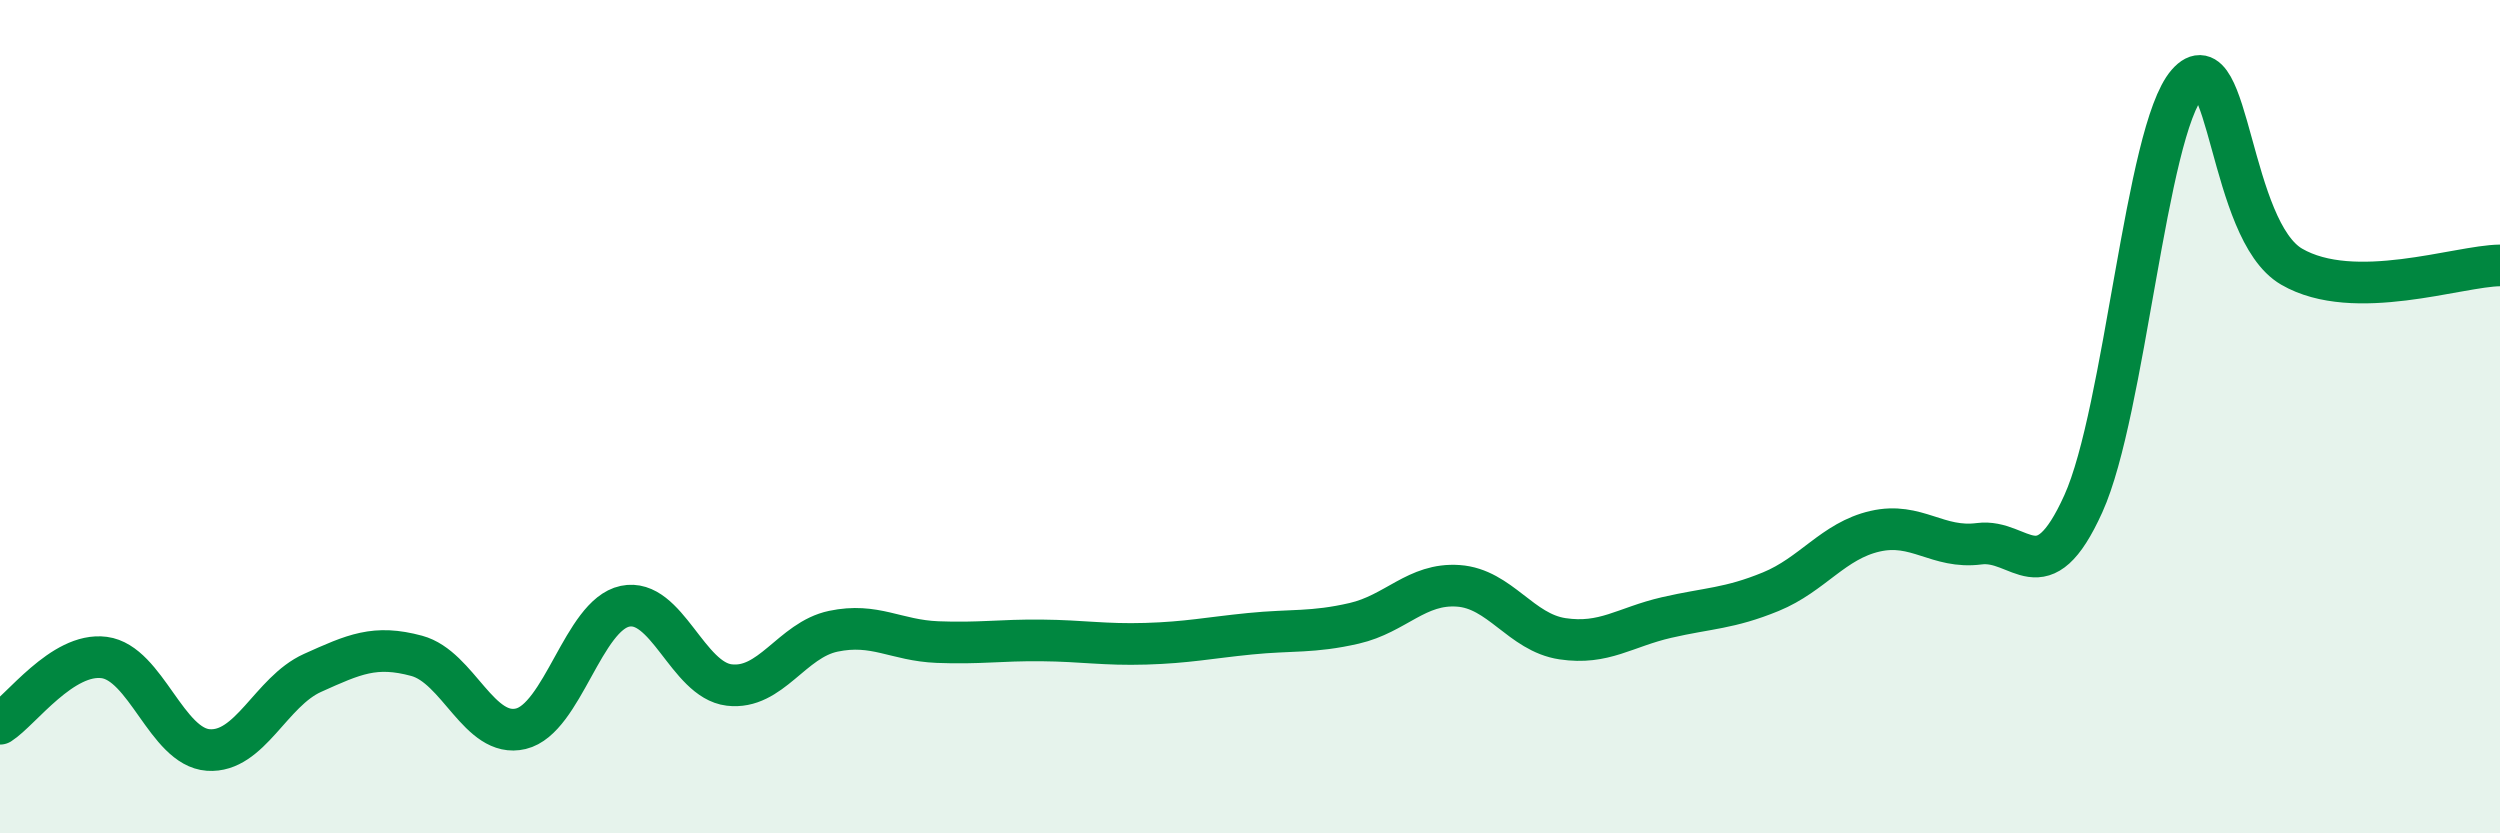 
    <svg width="60" height="20" viewBox="0 0 60 20" xmlns="http://www.w3.org/2000/svg">
      <path
        d="M 0,17.37 C 0.5,17.05 1.5,15.65 2.5,15.78 C 3.5,15.91 4,17.93 5,18 C 6,18.07 6.5,16.6 7.5,16.15 C 8.5,15.7 9,15.47 10,15.74 C 11,16.01 11.5,17.73 12.5,17.49 C 13.5,17.25 14,14.76 15,14.55 C 16,14.34 16.5,16.32 17.5,16.44 C 18.5,16.56 19,15.36 20,15.15 C 21,14.94 21.5,15.37 22.5,15.41 C 23.5,15.45 24,15.36 25,15.37 C 26,15.38 26.5,15.48 27.5,15.45 C 28.5,15.42 29,15.31 30,15.21 C 31,15.11 31.5,15.19 32.5,14.96 C 33.5,14.73 34,13.99 35,14.06 C 36,14.13 36.5,15.18 37.5,15.33 C 38.5,15.48 39,15.05 40,14.82 C 41,14.59 41.5,14.61 42.5,14.2 C 43.5,13.79 44,12.98 45,12.75 C 46,12.52 46.5,13.18 47.5,13.05 C 48.5,12.92 49,14.3 50,12.09 C 51,9.88 51.5,3.14 52.5,2 C 53.5,0.86 53.5,5.53 55,6.4 C 56.5,7.27 59,6.38 60,6.37L60 20L0 20Z"
        fill="#008740"
        opacity="0.1"
        stroke-linecap="round"
        stroke-linejoin="round"
      />
      <path
        d="M 0,17.37 C 0.5,17.05 1.5,15.65 2.5,15.78 C 3.5,15.91 4,17.93 5,18 C 6,18.07 6.5,16.6 7.5,16.15 C 8.5,15.7 9,15.47 10,15.74 C 11,16.01 11.5,17.73 12.5,17.49 C 13.5,17.25 14,14.76 15,14.55 C 16,14.34 16.5,16.32 17.5,16.44 C 18.5,16.56 19,15.36 20,15.15 C 21,14.94 21.5,15.37 22.5,15.41 C 23.5,15.45 24,15.36 25,15.37 C 26,15.38 26.5,15.48 27.5,15.45 C 28.5,15.42 29,15.31 30,15.21 C 31,15.11 31.5,15.19 32.5,14.96 C 33.5,14.73 34,13.99 35,14.06 C 36,14.13 36.5,15.18 37.5,15.33 C 38.5,15.48 39,15.05 40,14.82 C 41,14.59 41.5,14.61 42.5,14.2 C 43.5,13.79 44,12.98 45,12.75 C 46,12.52 46.5,13.18 47.5,13.05 C 48.5,12.92 49,14.3 50,12.09 C 51,9.88 51.5,3.14 52.5,2 C 53.5,0.86 53.5,5.53 55,6.4 C 56.5,7.27 59,6.38 60,6.37"
        stroke="#008740"
        stroke-width="1"
        fill="none"
        stroke-linecap="round"
        stroke-linejoin="round"
      />
    </svg>
  